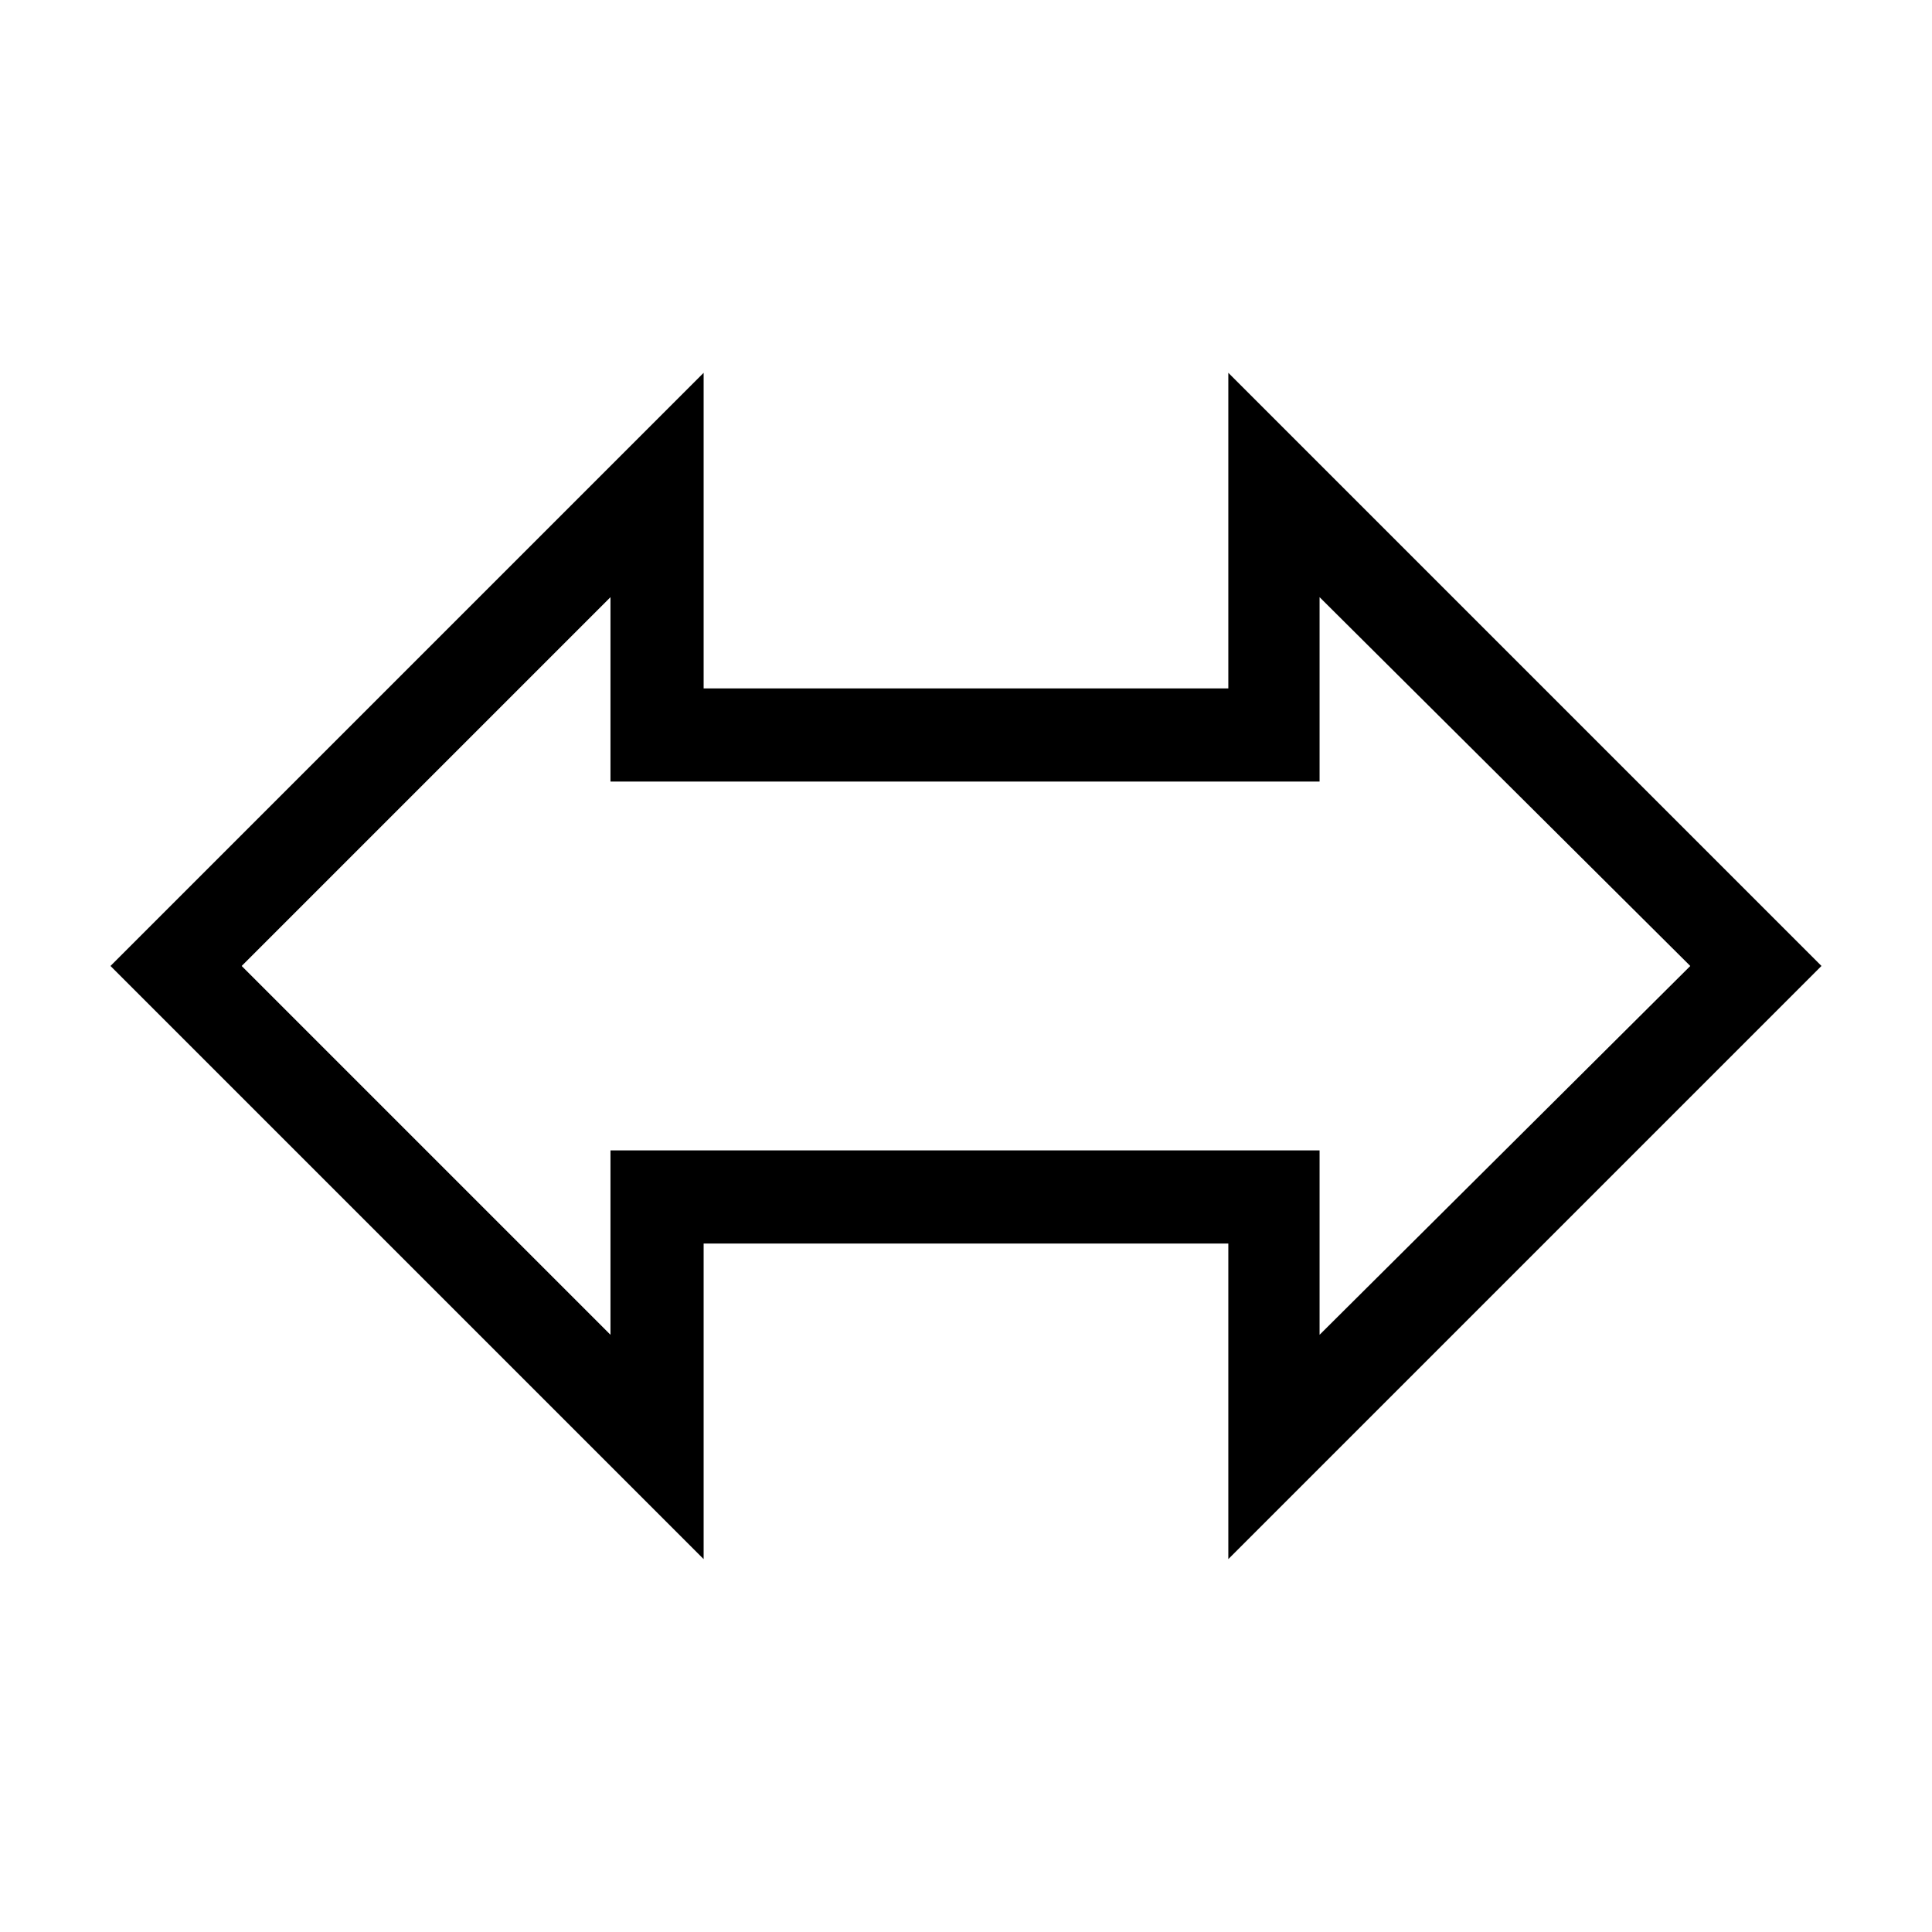 <?xml version="1.0" encoding="UTF-8"?>
<!-- The Best Svg Icon site in the world: iconSvg.co, Visit us! https://iconsvg.co -->
<svg fill="#000000" width="800px" height="800px" version="1.1" viewBox="144 144 512 512" xmlns="http://www.w3.org/2000/svg">
 <path d="m330.47 473.55v83.633l-157.19-157.19 157.19-157.19v83.633h139.05v-83.637l157.19 157.19-157.19 157.19v-83.633zm-24.688-24.688h187.92v48.871l98.242-97.738-98.242-97.742v48.871h-187.92v-48.871l-97.738 97.742 97.738 97.738z"/>
</svg>